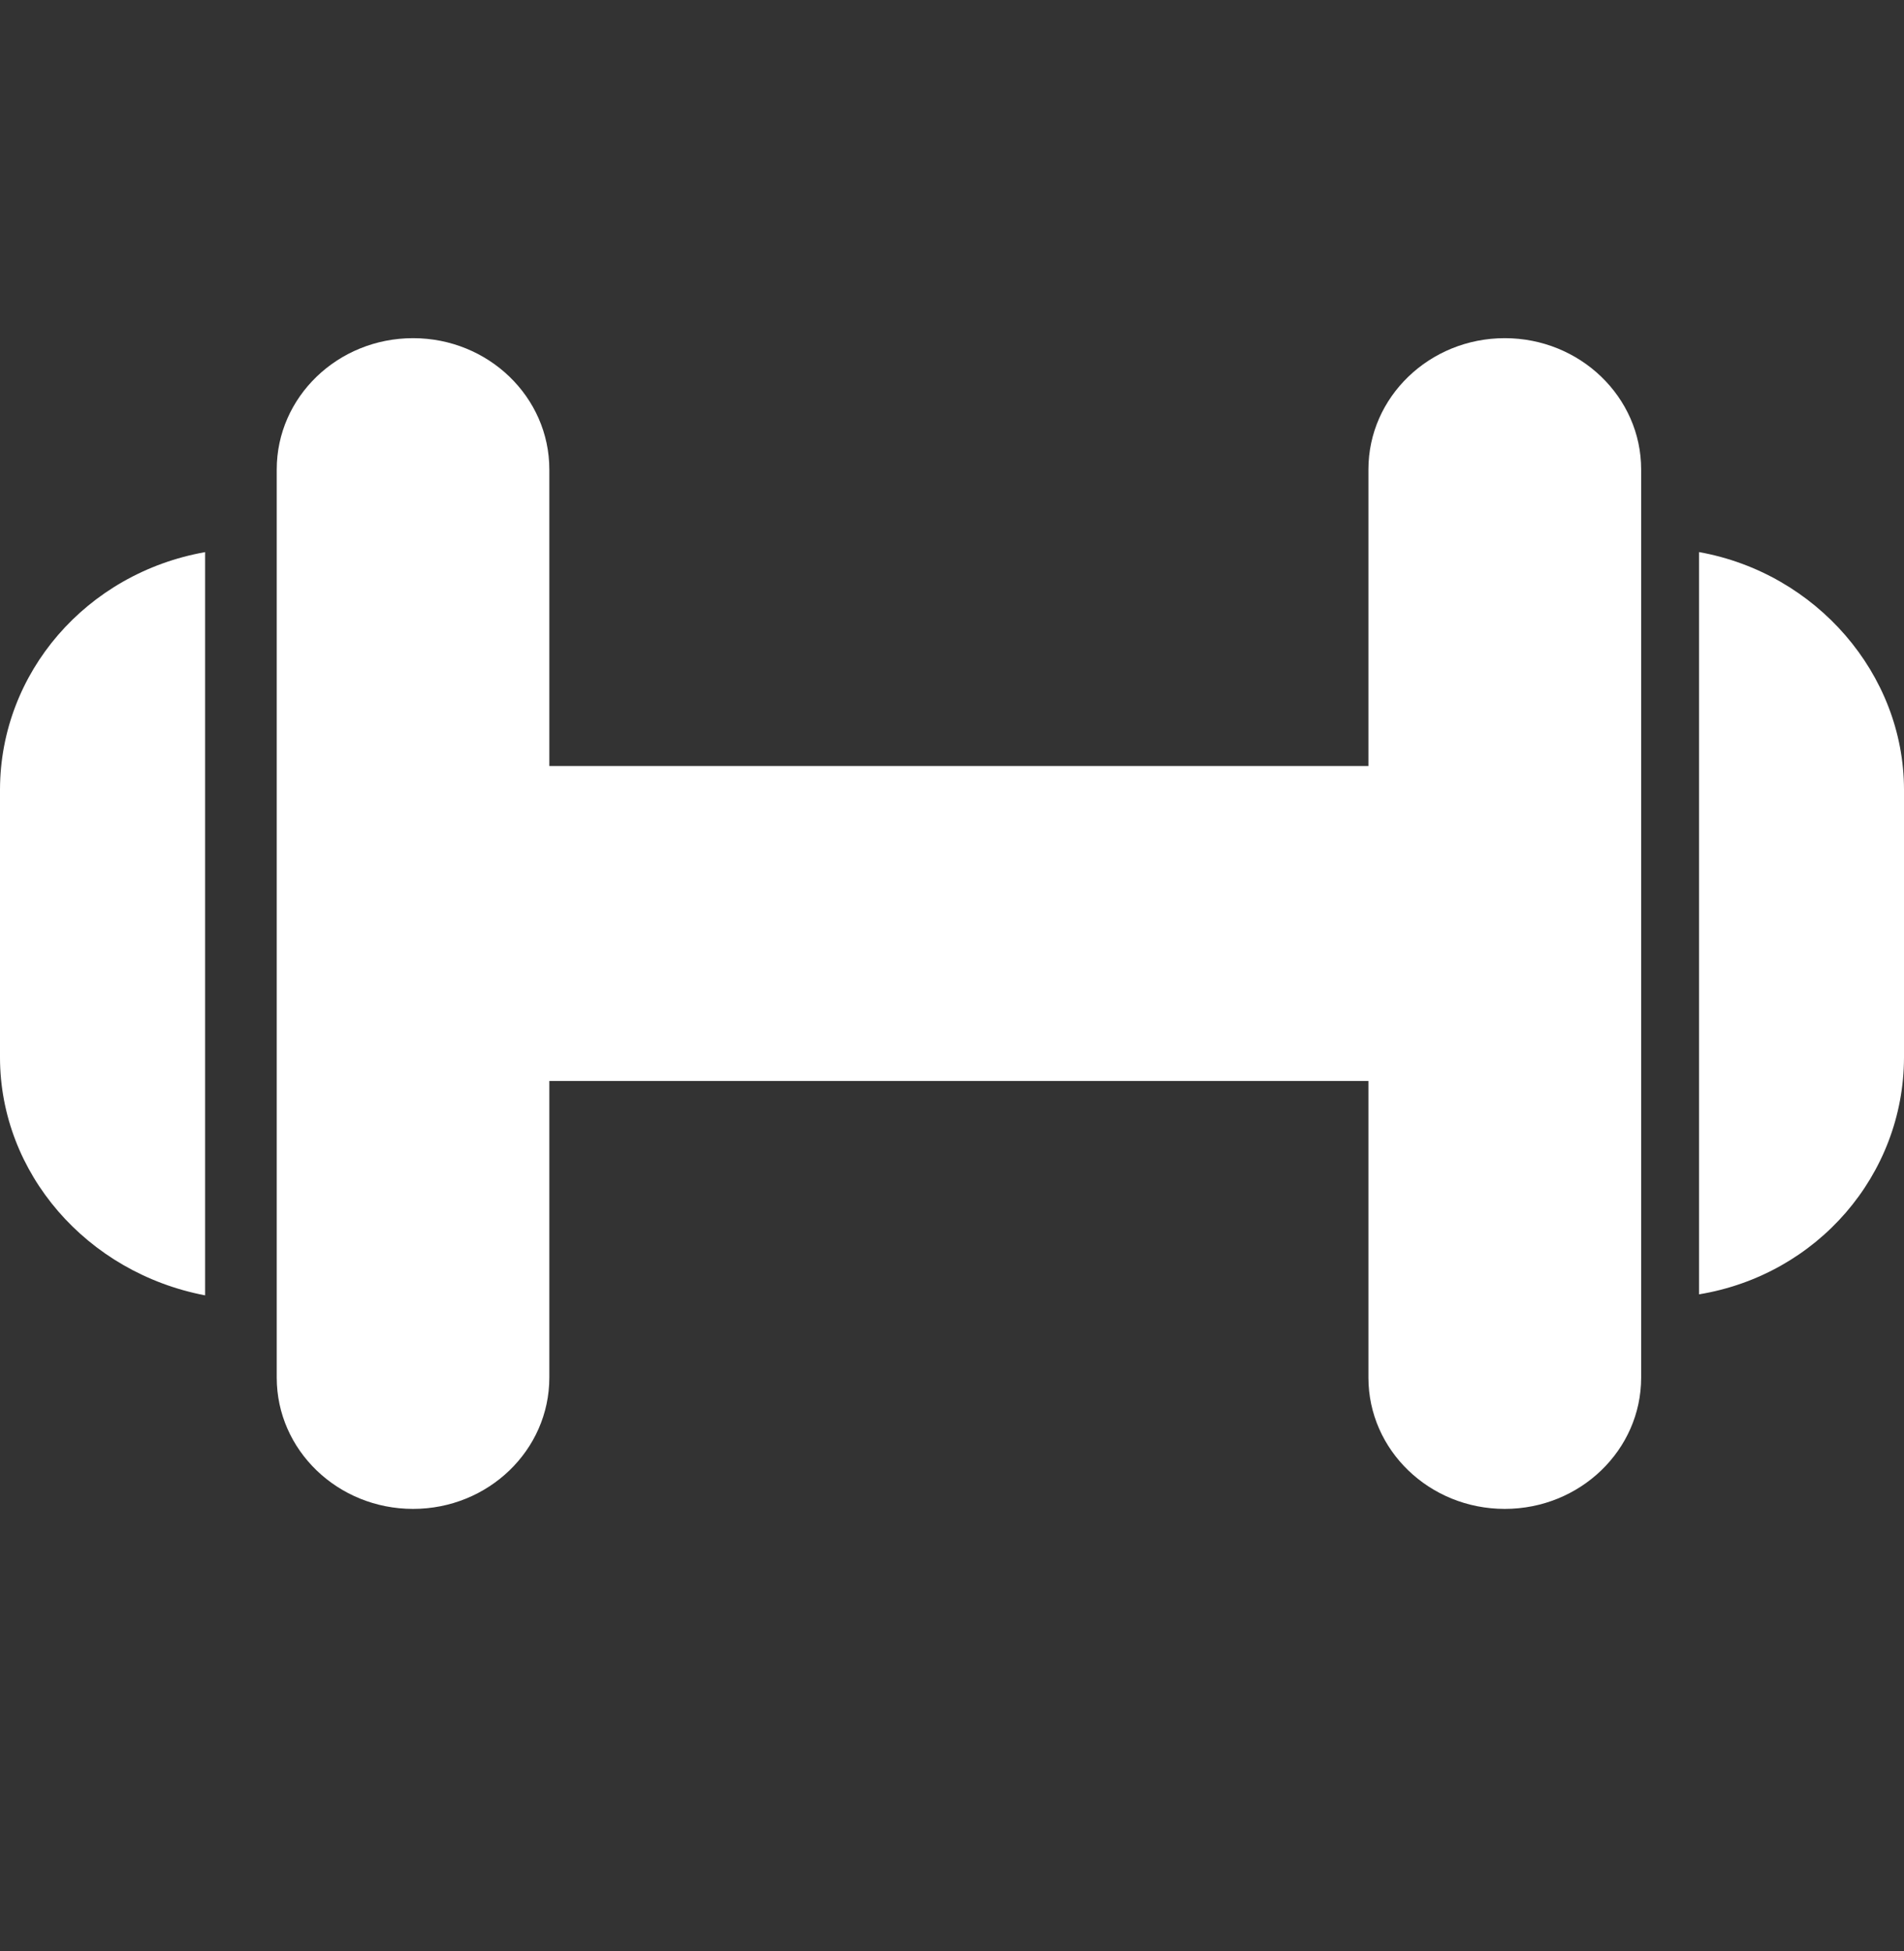 <svg width="41" height="42" viewBox="0 0 41 42" fill="none" xmlns="http://www.w3.org/2000/svg">
<rect x="0" y="0" width="41" height="42" fill="#333333" stroke="none"/>
<path fill-rule="evenodd" clip-rule="evenodd" d="M29.467 10.106V16.491H11.829V10.106C11.829 8.548 10.517 7.28 8.895 7.28C7.271 7.28 5.959 8.548 5.959 10.106V29.657C5.959 31.216 7.271 32.483 8.895 32.483C10.517 32.483 11.829 31.216 11.829 29.657V23.272H29.467V29.657C29.467 31.216 30.779 32.483 32.403 32.483C34.025 32.483 35.34 31.216 35.34 29.657V10.106C35.34 8.548 34.025 7.28 32.403 7.28C30.782 7.28 29.467 8.548 29.467 10.106ZM0 22.766C0.003 25.251 1.863 27.398 4.417 27.886V11.886C1.858 12.34 0.005 14.484 0 16.998V22.766ZM41 22.765C40.995 25.29 39.137 27.444 36.586 27.864V11.885C39.111 12.336 40.997 14.512 41 16.997V22.765Z" fill="white"/>
</svg>
